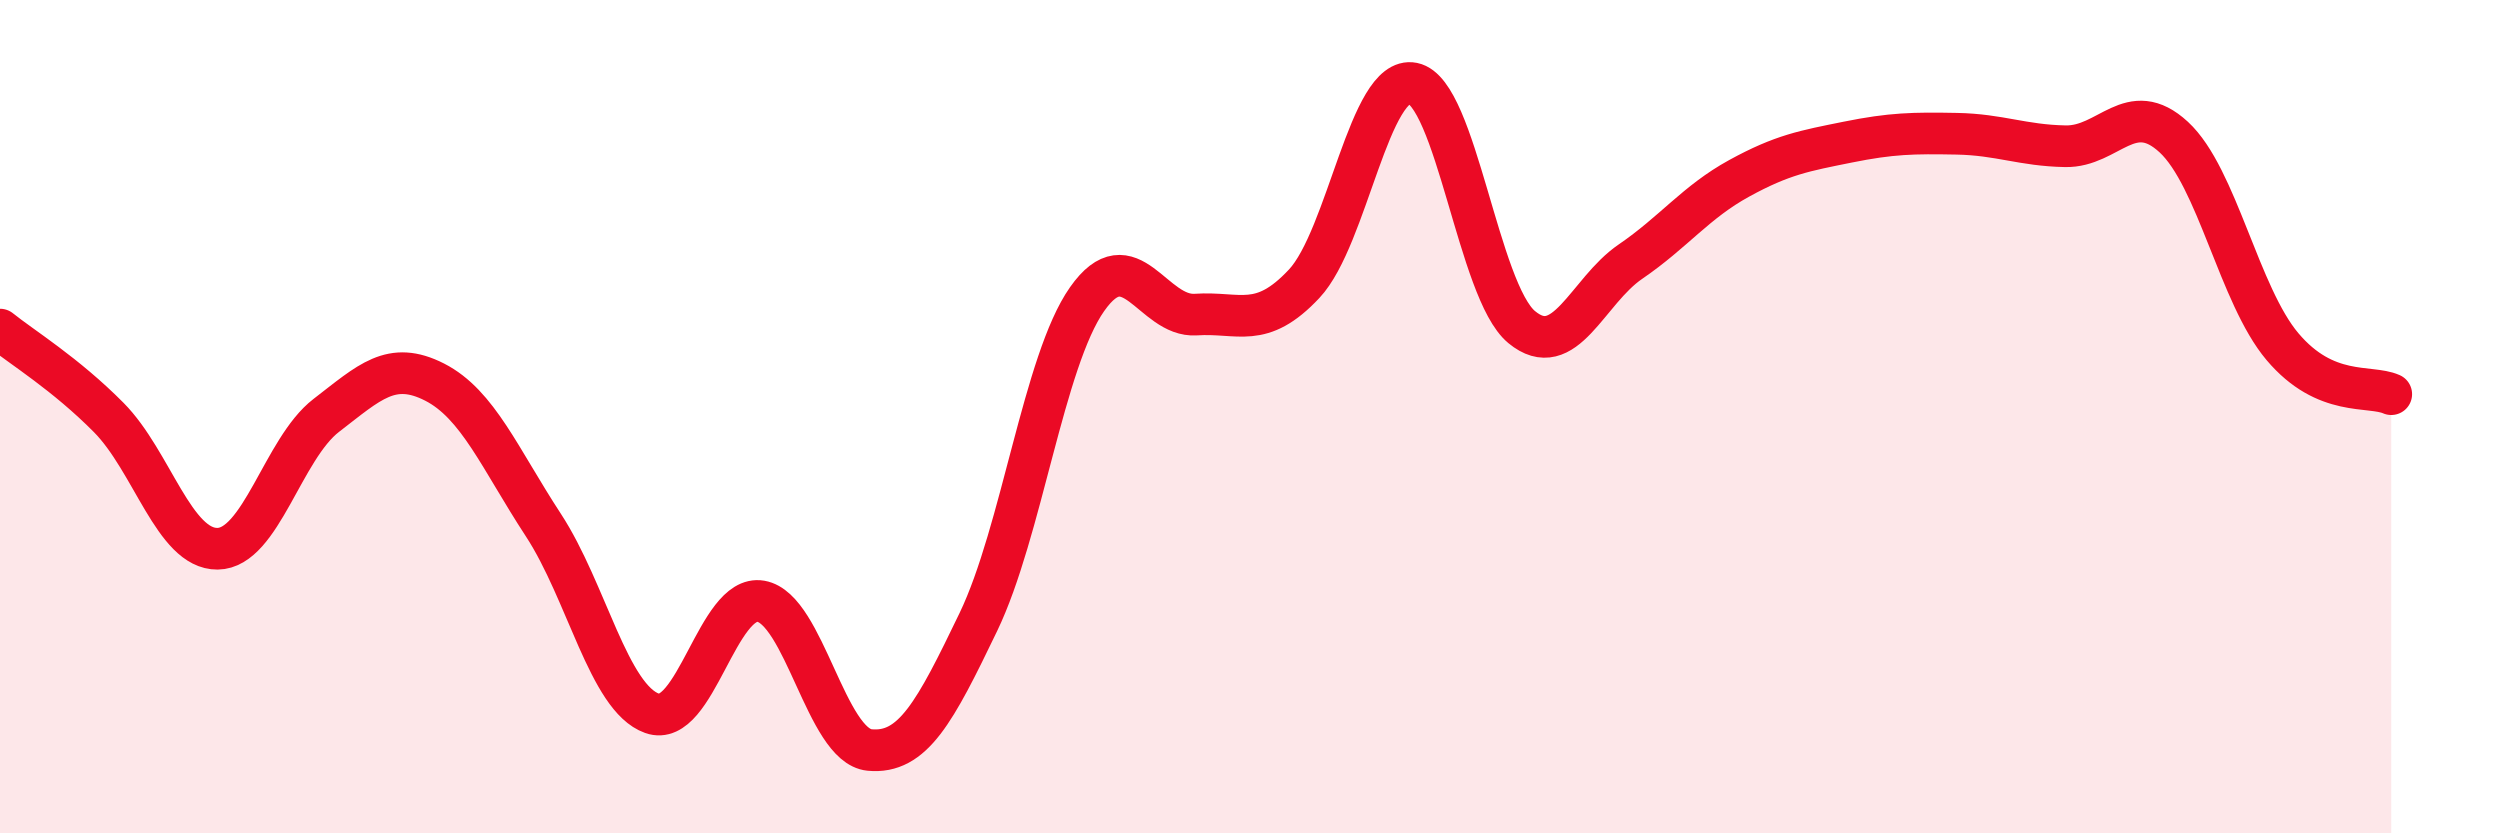 
    <svg width="60" height="20" viewBox="0 0 60 20" xmlns="http://www.w3.org/2000/svg">
      <path
        d="M 0,7.91 C 0.52,8.33 1.57,8.97 2.61,10.02 C 3.65,11.07 4.18,13.18 5.22,13.17 C 6.26,13.16 6.79,10.77 7.83,9.97 C 8.87,9.17 9.39,8.64 10.43,9.17 C 11.47,9.7 12,11.01 13.04,12.6 C 14.08,14.19 14.61,16.75 15.65,17.12 C 16.69,17.49 17.22,14.25 18.26,14.43 C 19.3,14.61 19.83,17.9 20.87,18 C 21.91,18.1 22.44,17.09 23.48,14.93 C 24.52,12.77 25.05,8.66 26.09,7.18 C 27.13,5.7 27.66,7.62 28.7,7.55 C 29.74,7.48 30.26,7.92 31.3,6.81 C 32.34,5.7 32.87,1.79 33.91,2 C 34.95,2.21 35.48,6.99 36.52,7.85 C 37.56,8.71 38.09,6.99 39.13,6.28 C 40.17,5.57 40.7,4.85 41.74,4.28 C 42.78,3.71 43.31,3.62 44.35,3.41 C 45.39,3.2 45.92,3.19 46.96,3.21 C 48,3.23 48.53,3.49 49.57,3.51 C 50.61,3.53 51.13,2.33 52.17,3.29 C 53.21,4.25 53.74,7.09 54.78,8.32 C 55.82,9.55 56.87,9.23 57.39,9.46L57.39 20L0 20Z"
        fill="#EB0A25"
        opacity="0.1"
        stroke-linecap="round"
        stroke-linejoin="round"
      />
      <path
        d="M 0,7.91 C 0.52,8.33 1.57,8.97 2.61,10.02 C 3.65,11.07 4.18,13.18 5.22,13.17 C 6.26,13.16 6.79,10.77 7.83,9.97 C 8.87,9.17 9.39,8.64 10.43,9.17 C 11.47,9.7 12,11.01 13.04,12.6 C 14.08,14.19 14.61,16.75 15.65,17.12 C 16.69,17.49 17.22,14.25 18.26,14.43 C 19.3,14.61 19.83,17.9 20.87,18 C 21.91,18.1 22.44,17.09 23.48,14.93 C 24.52,12.77 25.05,8.66 26.09,7.18 C 27.13,5.7 27.66,7.62 28.7,7.55 C 29.74,7.48 30.26,7.92 31.3,6.81 C 32.34,5.7 32.87,1.79 33.91,2 C 34.95,2.21 35.48,6.99 36.52,7.85 C 37.56,8.71 38.09,6.99 39.13,6.28 C 40.17,5.57 40.7,4.85 41.74,4.28 C 42.78,3.71 43.31,3.62 44.35,3.41 C 45.39,3.2 45.92,3.19 46.96,3.21 C 48,3.23 48.53,3.49 49.57,3.51 C 50.61,3.53 51.13,2.33 52.17,3.29 C 53.21,4.25 53.74,7.09 54.78,8.32 C 55.82,9.55 56.87,9.23 57.39,9.46"
        stroke="#EB0A25"
        stroke-width="1"
        fill="none"
        stroke-linecap="round"
        stroke-linejoin="round"
      />
    </svg>
  
